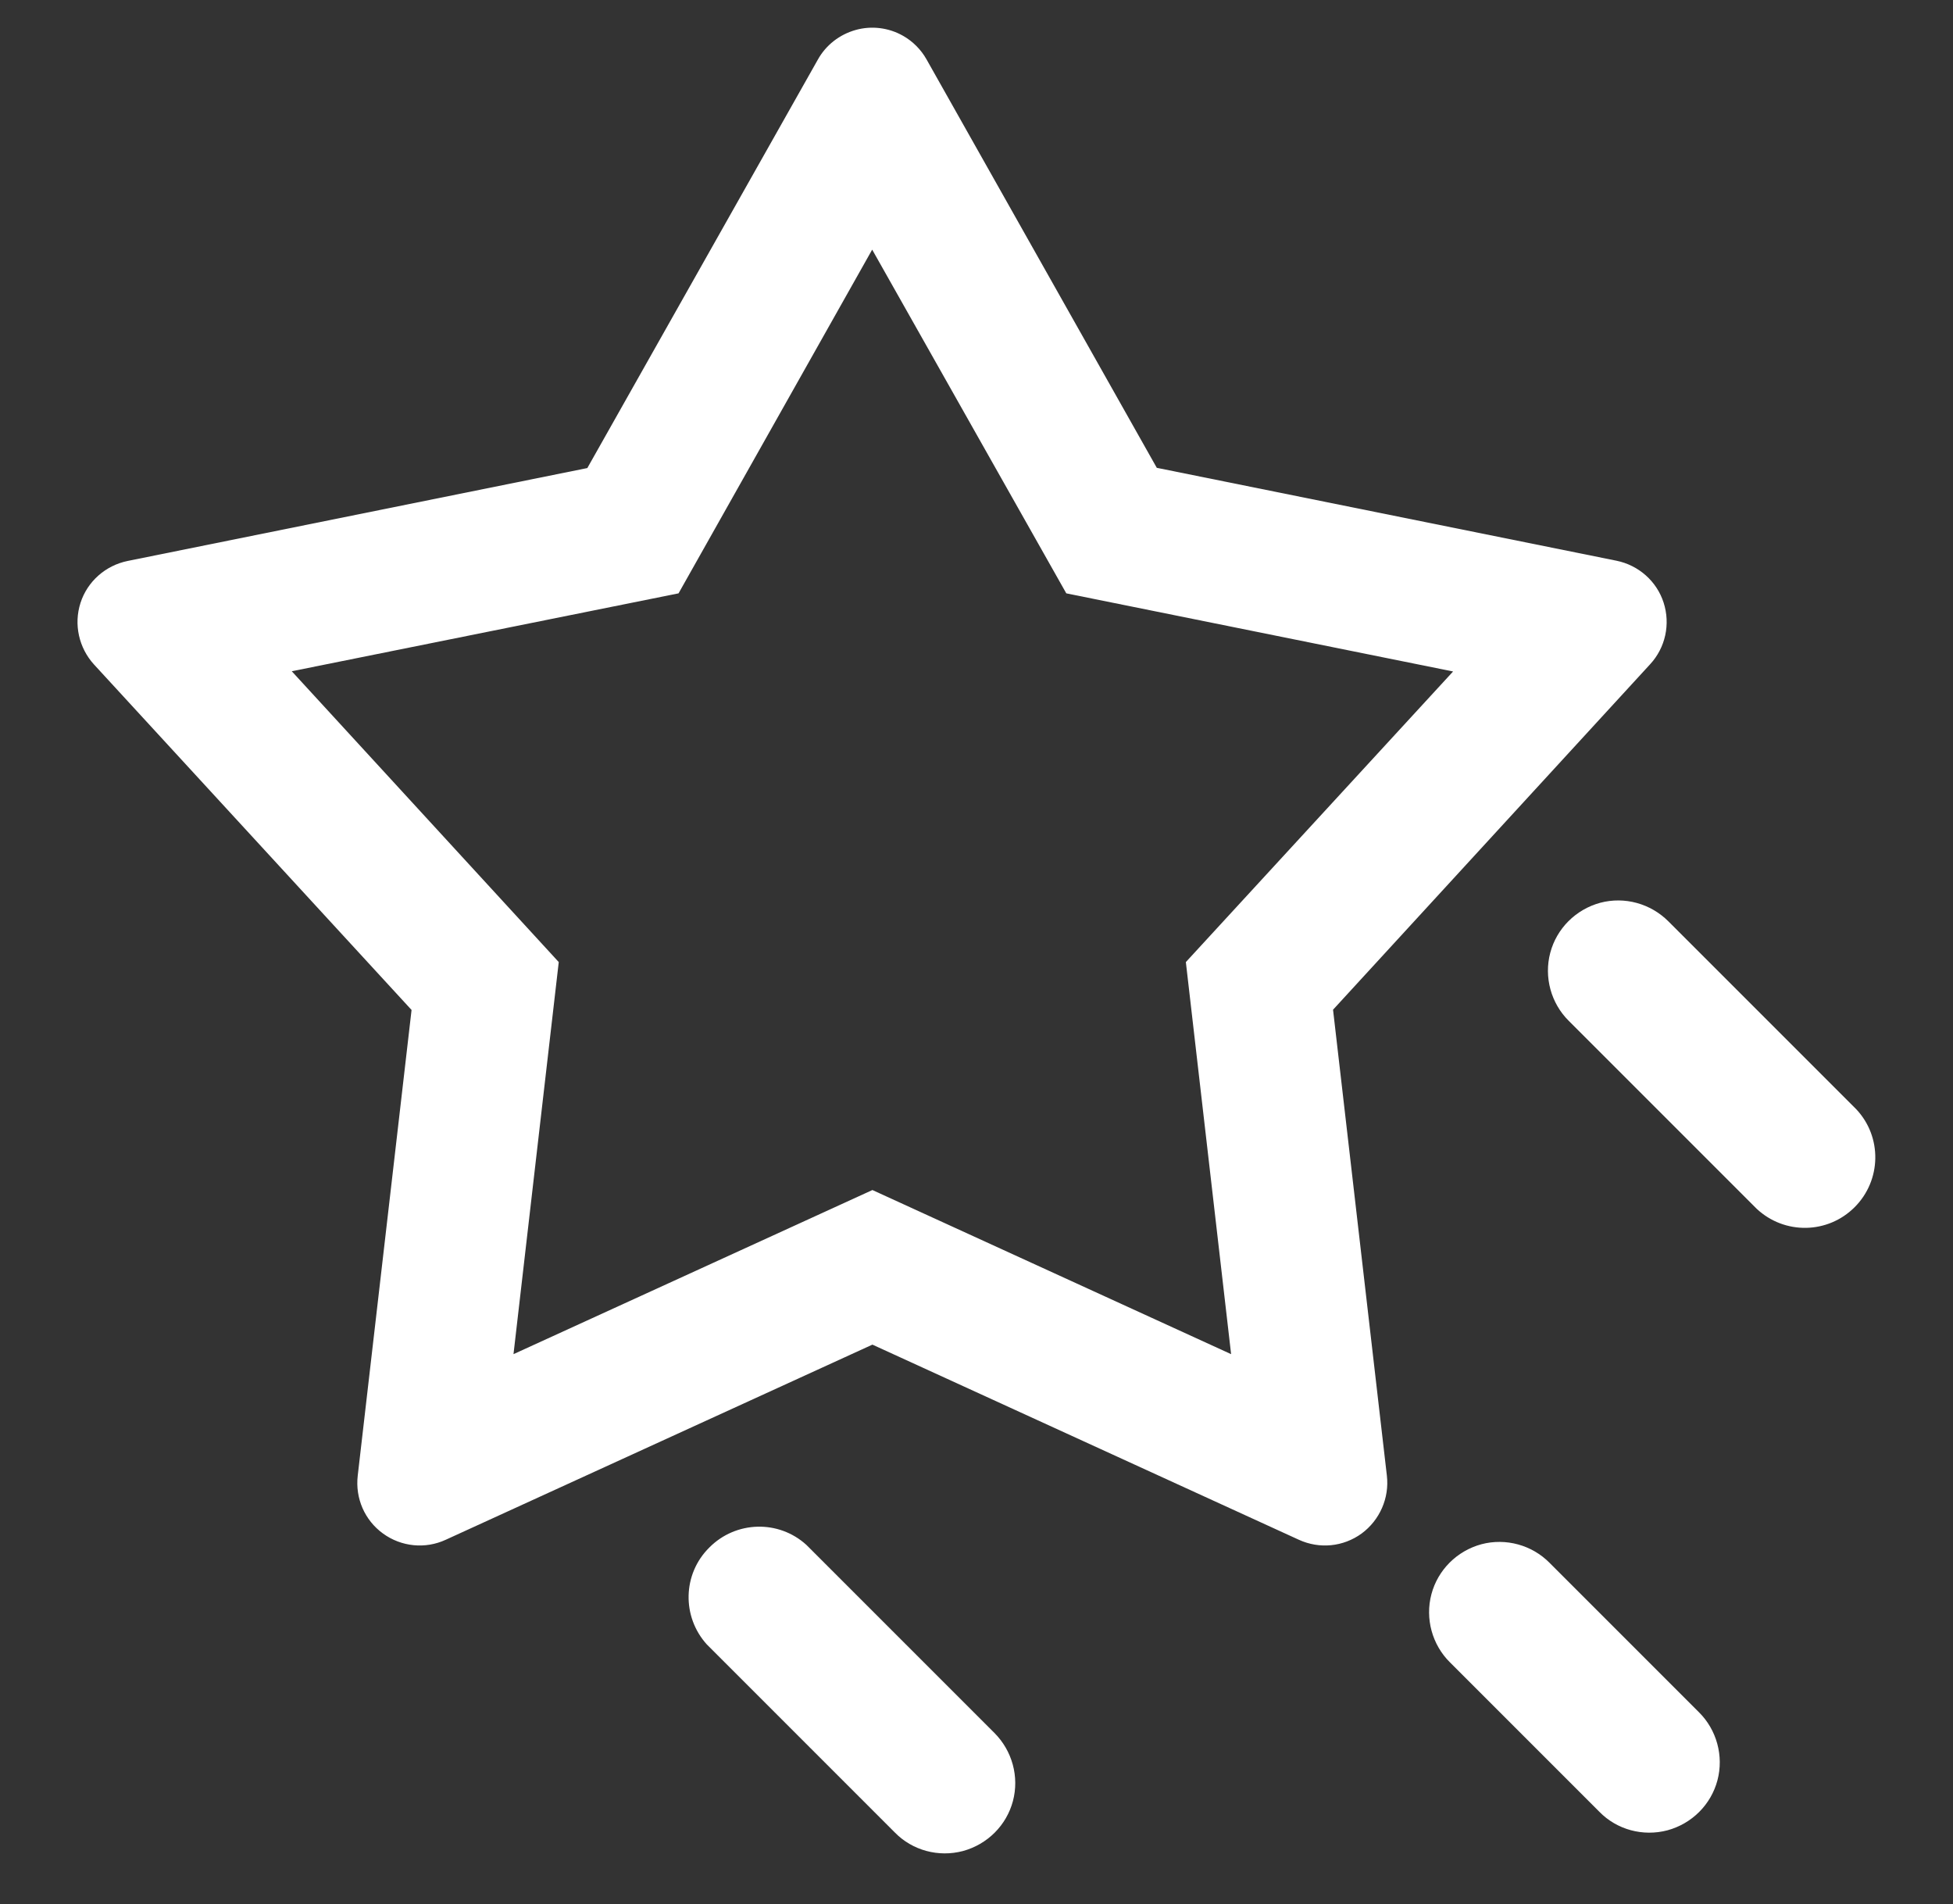 <?xml version="1.0" encoding="utf-8"?>
<!-- Generator: Adobe Illustrator 24.0.0, SVG Export Plug-In . SVG Version: 6.00 Build 0)  -->
<svg version="1.1" id="图层_1" xmlns="http://www.w3.org/2000/svg" xmlns:xlink="http://www.w3.org/1999/xlink" x="0px" y="0px"
	 viewBox="0 0 820 799.4" style="enable-background:new 0 0 820 799.4;" xml:space="preserve">
<rect x="0" y="0" width="820" height="799.4" fill="#333333" stroke="none"/>
<style type="text/css">
	.st0{fill:#FFFFFF;}
</style>
<g>
	<g>
		<path class="st0" d="M338.6,648.6l78.9,78.9c7.5,7.5,10.5,18.4,7.8,28.6c-2.7,10.2-10.7,18.2-21,21c-10.2,2.7-21.2-0.2-28.6-7.8
			l-78.9-78.9c-10.6-11.7-10.2-29.6,1-40.7C309,638.4,327,638,338.6,648.6L338.6,648.6z M650.6,656.1l62.7,62.7
			c7.5,7.4,10.5,18.4,7.8,28.6c-2.7,10.2-10.7,18.2-21,21c-10.2,2.7-21.2-0.2-28.6-7.8l-62.7-62.7c-7.5-7.4-10.5-18.4-7.8-28.6
			c2.7-10.2,10.7-18.2,21-21C632.2,645.6,643.2,648.6,650.6,656.1L650.6,656.1z M379.1,15c4.1,2.3,7.6,5.8,9.9,9.9l96.7,171.5
			l193,39c9.3,1.9,16.9,8.6,19.8,17.6c2.9,9,0.8,18.9-5.7,25.9L559.7,423.9l22.6,195.6c1.1,9.4-3,18.7-10.6,24.3
			c-7.7,5.6-17.7,6.6-26.4,2.6l-179-81.9l-179.1,81.9c-8.6,4-18.7,3-26.4-2.6c-7.7-5.6-11.7-14.8-10.6-24.3l22.6-195.5l-133.3-145
			c-6.4-7-8.6-16.9-5.7-25.9c2.9-9,10.5-15.7,19.8-17.6l193-39L343.4,25c3.4-6.1,9.1-10.5,15.8-12.4C365.9,10.7,373.1,11.6,379.1,15
			L379.1,15z M366.2,104.8l-81.3,144.3l-162.4,32.7l112.1,122.1l-19,164.6l150.7-68.9l150.6,68.9l-19-164.6l112.2-122l-162.4-32.8
			L366.2,104.8L366.2,104.8z M700.5,386.8l78.9,78.9c10.9,11.6,10.6,29.8-0.7,41.1c-11.3,11.3-29.4,11.6-41.1,0.7l-78.9-78.9
			c-7.5-7.4-10.5-18.4-7.8-28.6c2.7-10.2,10.7-18.2,21-21C682.1,376.3,693,379.3,700.5,386.8L700.5,386.8z M700.5,386.8"/>
	</g>
</g>
</svg>
